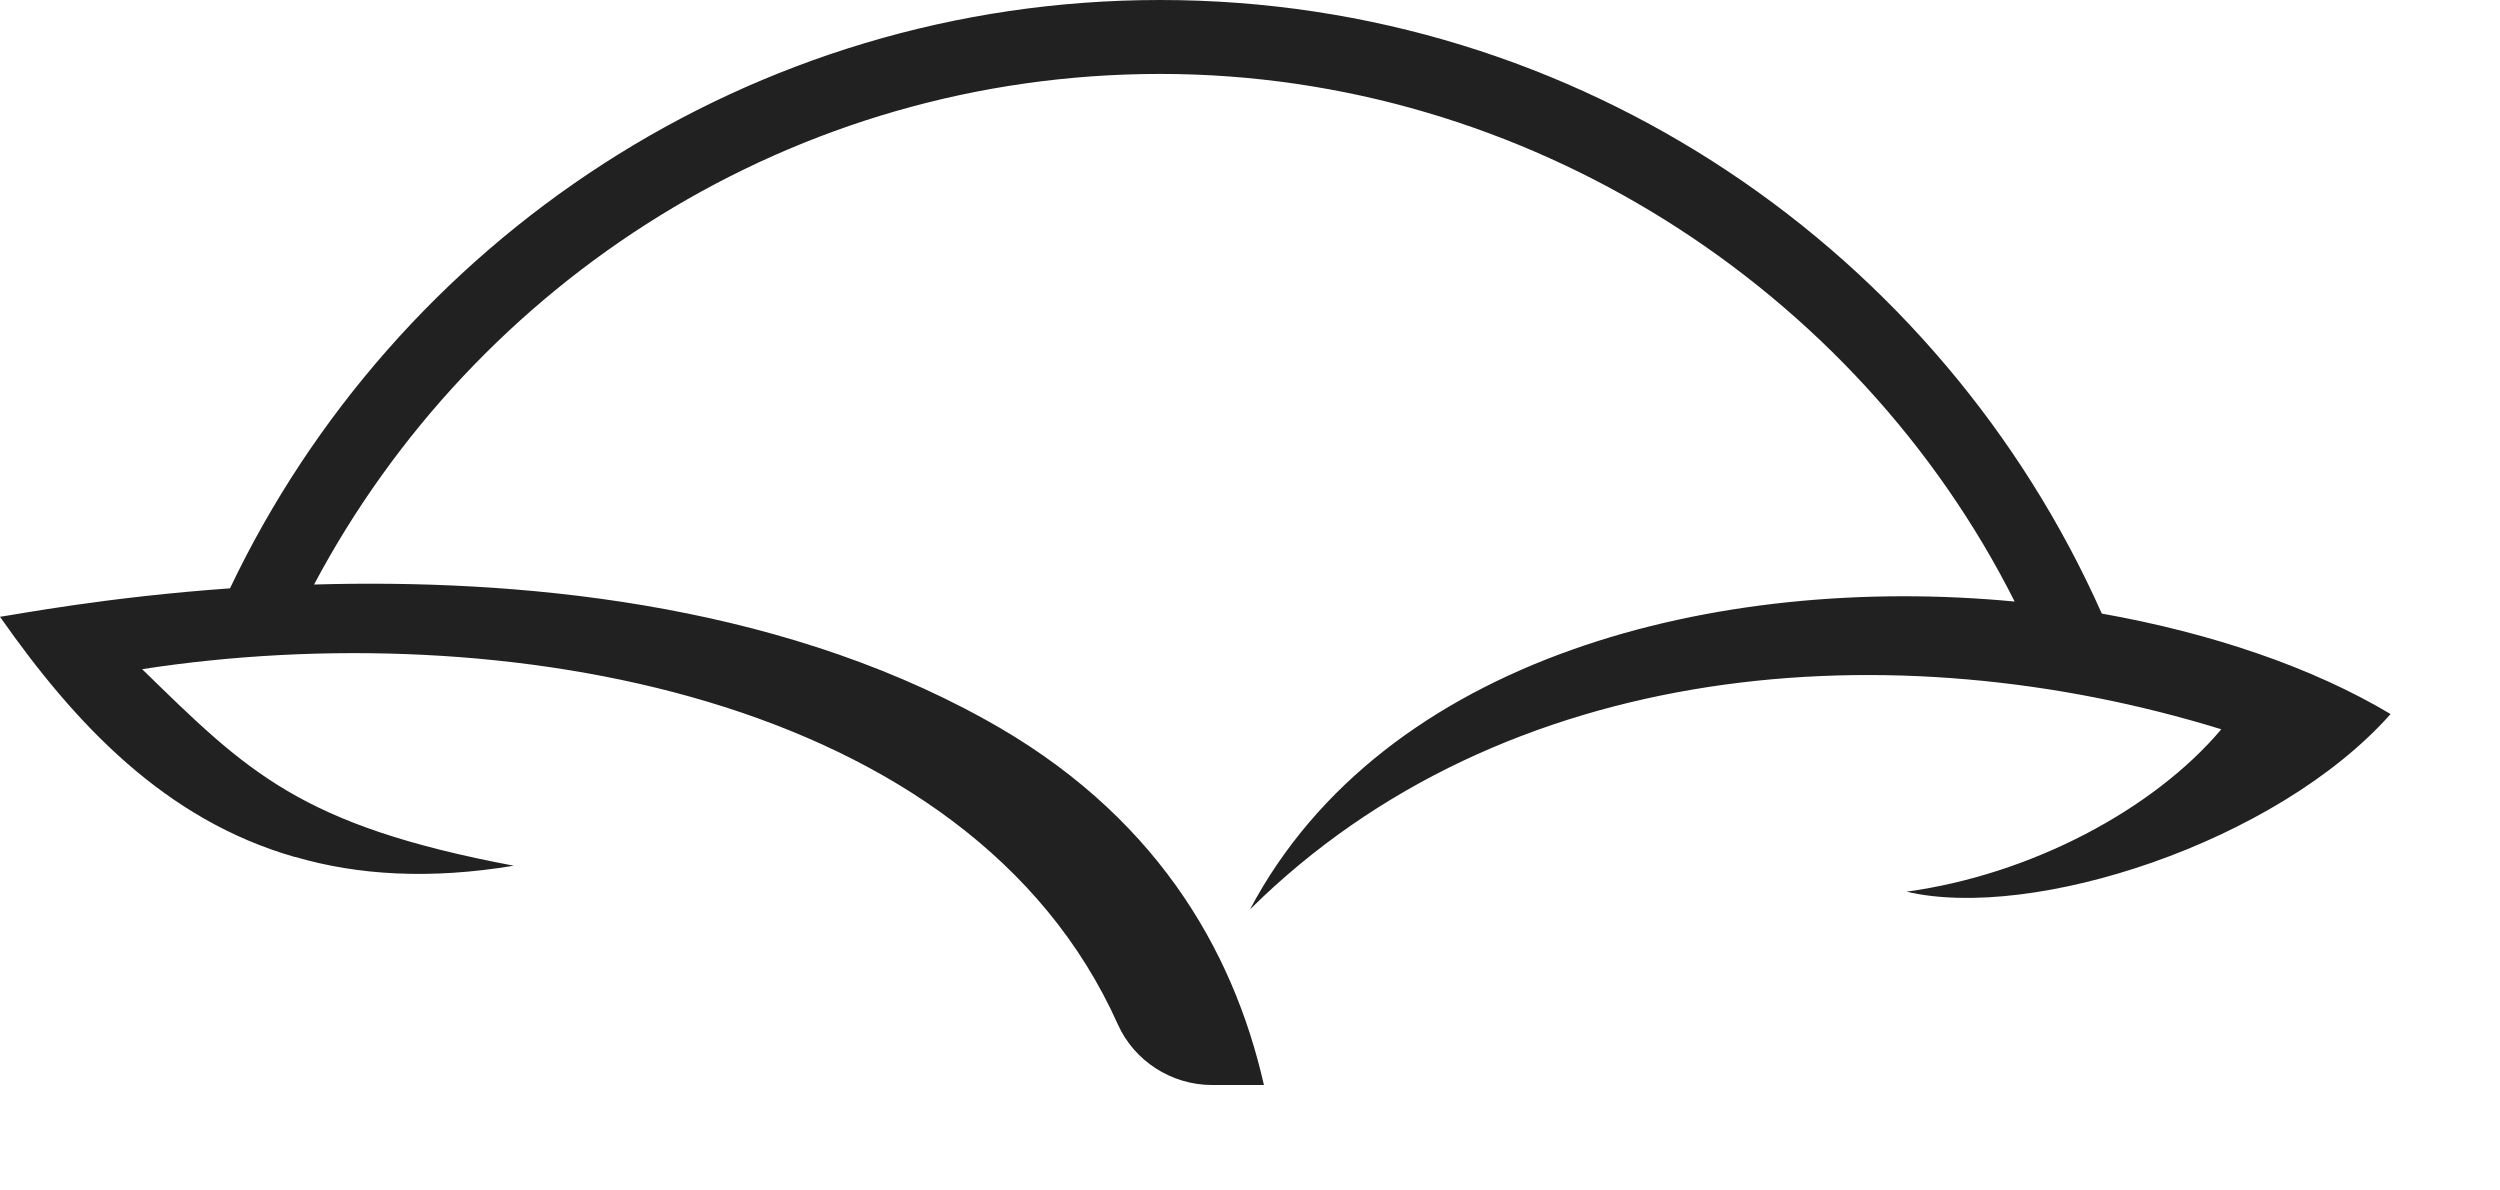 <?xml version="1.0" encoding="utf-8"?>
<svg xmlns="http://www.w3.org/2000/svg" fill="none" height="100%" overflow="visible" preserveAspectRatio="none" style="display: block;" viewBox="0 0 21 10" width="100%">
<path d="M2.479 7.198C3.004 7.352 3.61 7.389 4.316 7.272C2.516 6.933 2.076 6.481 1.194 5.621C4.183 5.16 8.143 5.818 9.39 8.605C9.528 8.913 9.841 9.114 10.181 9.114H10.617C10.356 7.962 9.688 6.821 8.27 6.041C6.476 5.048 4.31 4.862 2.638 4.91C3.992 2.362 6.667 0.621 9.746 0.621C12.825 0.621 15.601 2.426 16.923 5.053C14.428 4.815 11.625 5.515 10.5 7.639C12.634 5.526 15.903 5.276 18.659 6.126C18.09 6.8 17.061 7.347 16.015 7.49C17.071 7.739 19.12 7.081 20.081 5.998C19.423 5.605 18.579 5.319 17.655 5.154C16.307 2.123 13.271 0 9.746 0C6.301 0 3.323 2.022 1.932 4.942C0.892 5.016 0.149 5.16 0 5.181C0.632 6.083 1.385 6.885 2.474 7.198H2.479Z" fill="#212121" id="Vector"/>
</svg>
